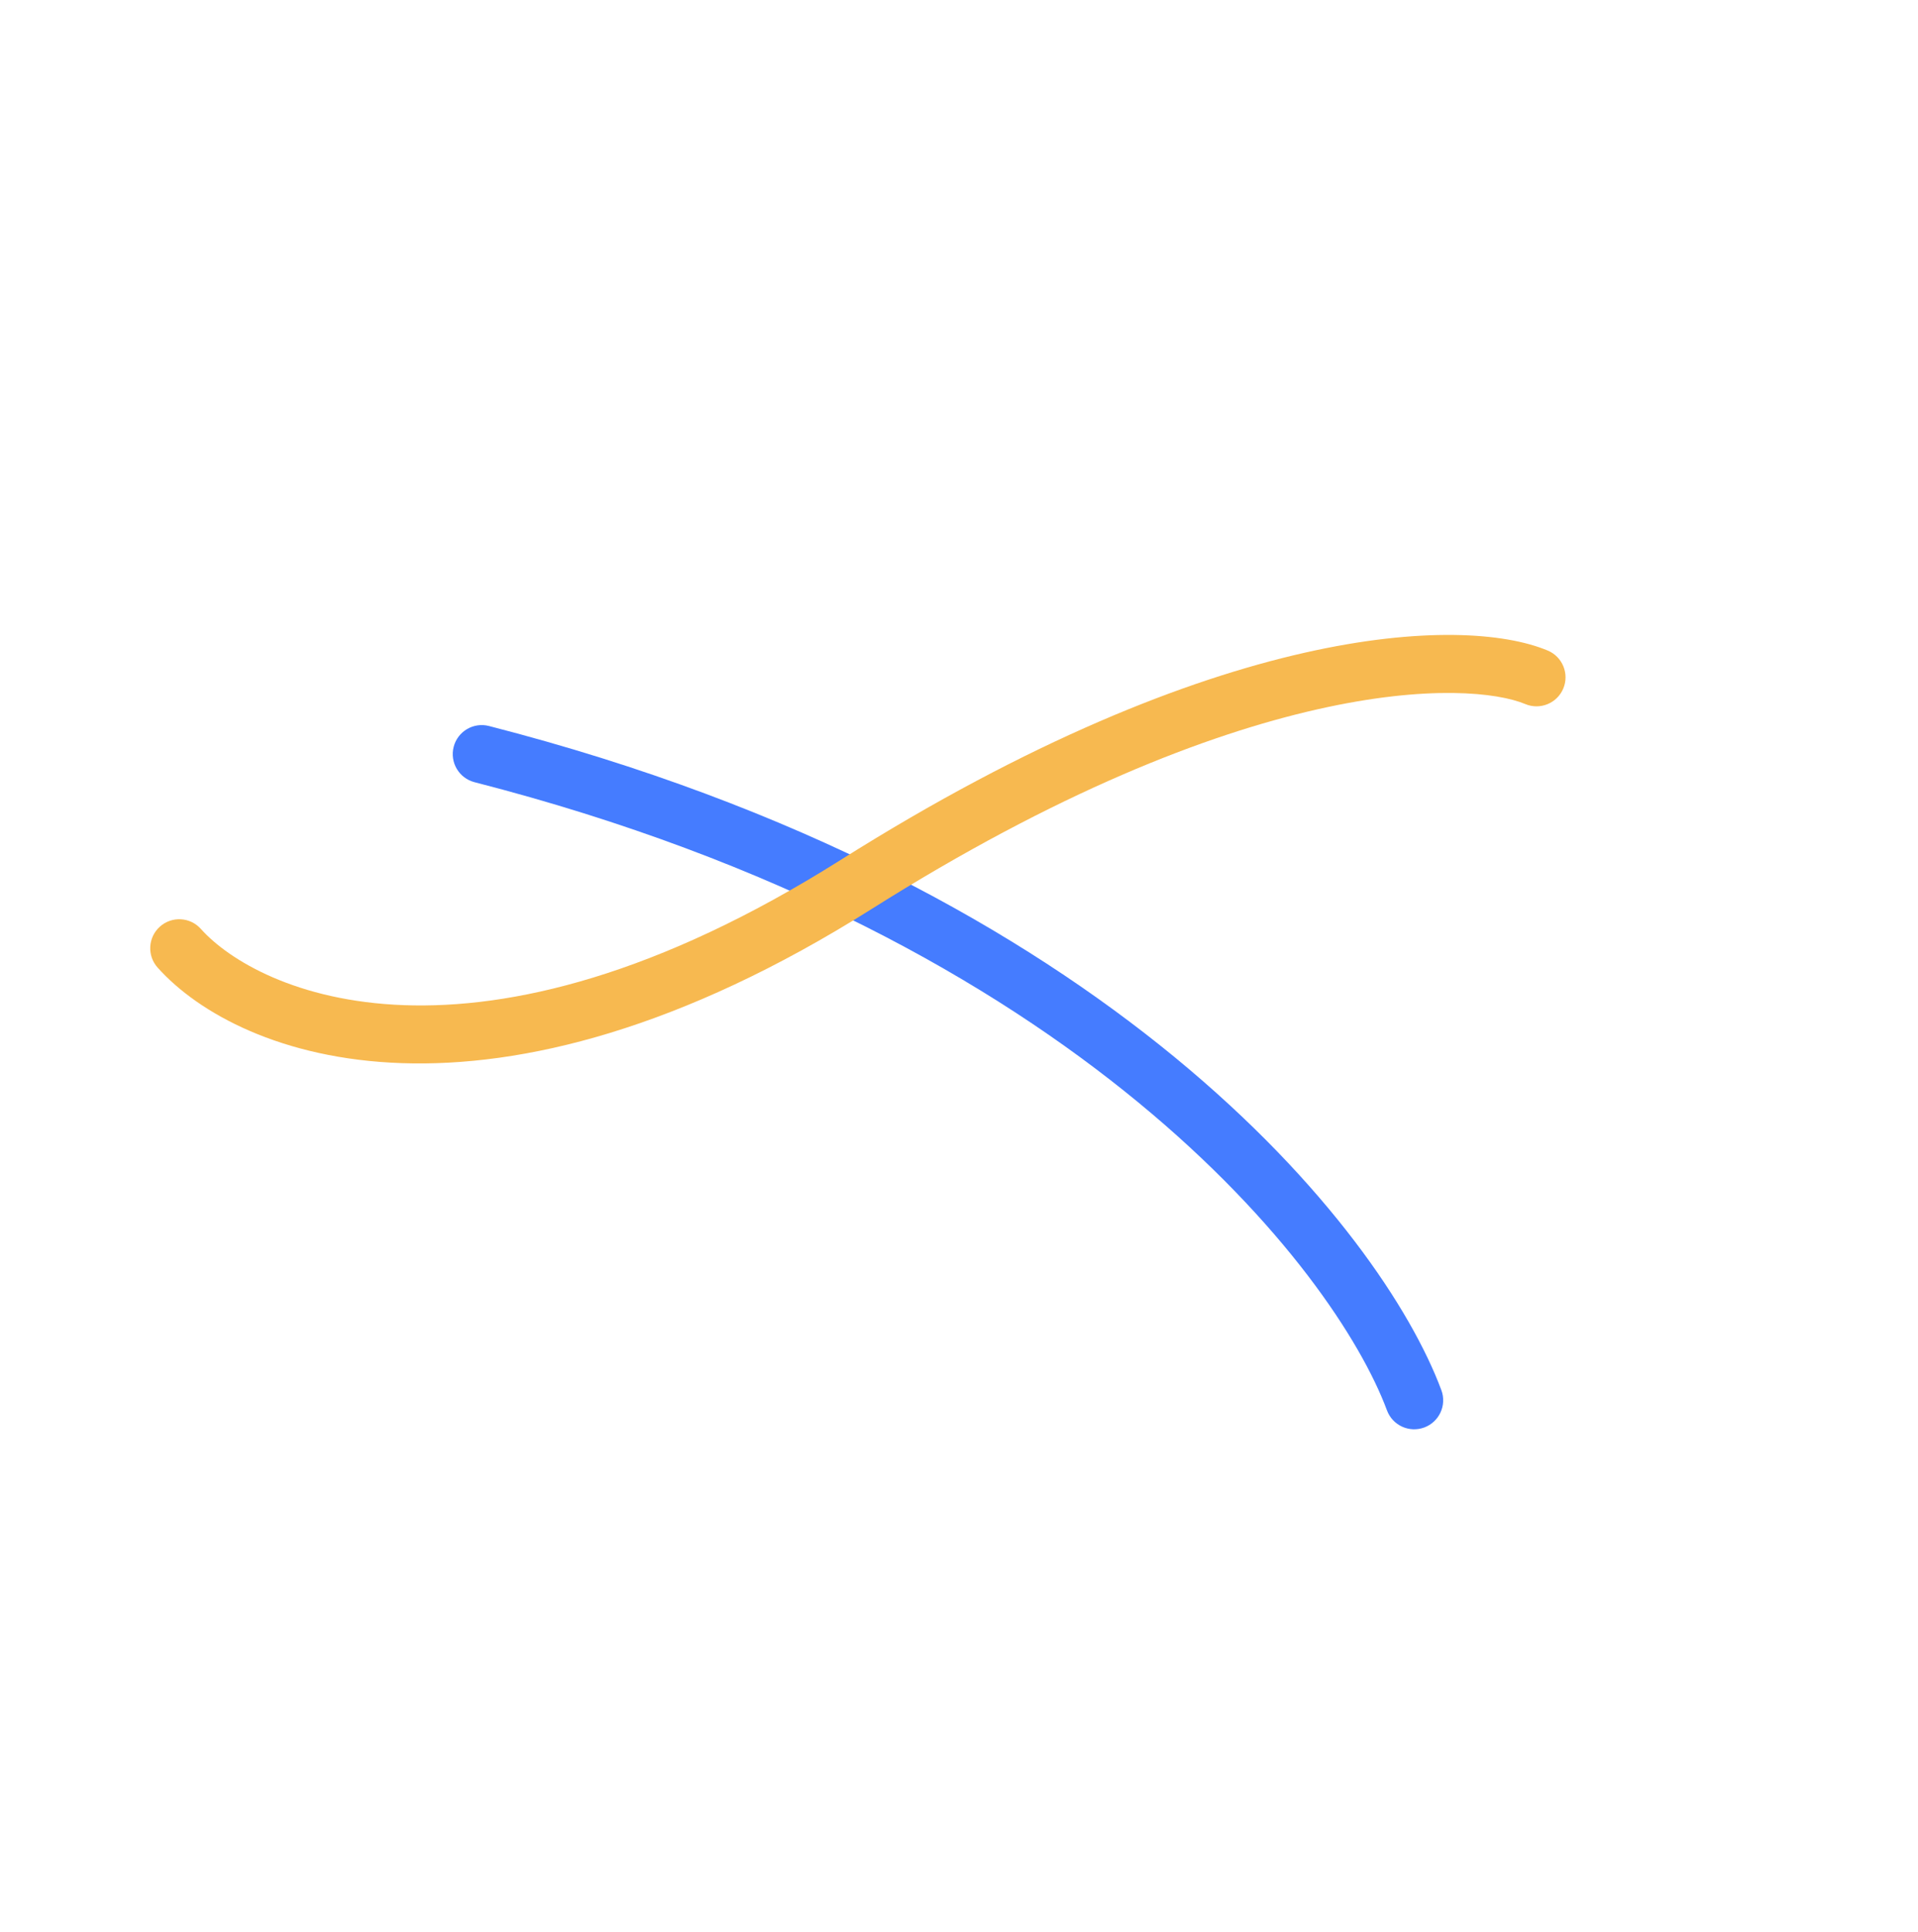 <svg width="411" height="414" viewBox="0 0 411 414" fill="none" xmlns="http://www.w3.org/2000/svg">
<path fill-rule="evenodd" clip-rule="evenodd" d="M97.212 160.031C98.065 156.706 101.453 154.702 104.779 155.556C237.522 189.638 296.077 263.466 308.863 297.864C310.06 301.082 308.421 304.661 305.203 305.857C301.985 307.053 298.406 305.414 297.21 302.196C286.119 272.362 231.324 200.883 101.687 167.598C98.361 166.744 96.358 163.356 97.212 160.031Z" fill="#457CFF"/>
<path fill-rule="evenodd" clip-rule="evenodd" d="M34.261 198.545C36.819 196.255 40.749 196.472 43.039 199.03C55.153 212.56 101.272 233.991 180.113 184.272C220.792 158.618 254.121 145.619 279.45 139.881C304.518 134.202 322.374 135.507 331.654 139.39C334.821 140.716 336.314 144.358 334.989 147.525C333.663 150.692 330.021 152.185 326.854 150.859C321.024 148.419 306.166 146.577 282.197 152.006C258.489 157.377 226.461 169.742 186.745 194.788C104.794 246.469 51.346 226.946 33.777 207.323C31.486 204.765 31.703 200.835 34.261 198.545Z" fill="#F7B950"/>
</svg>
